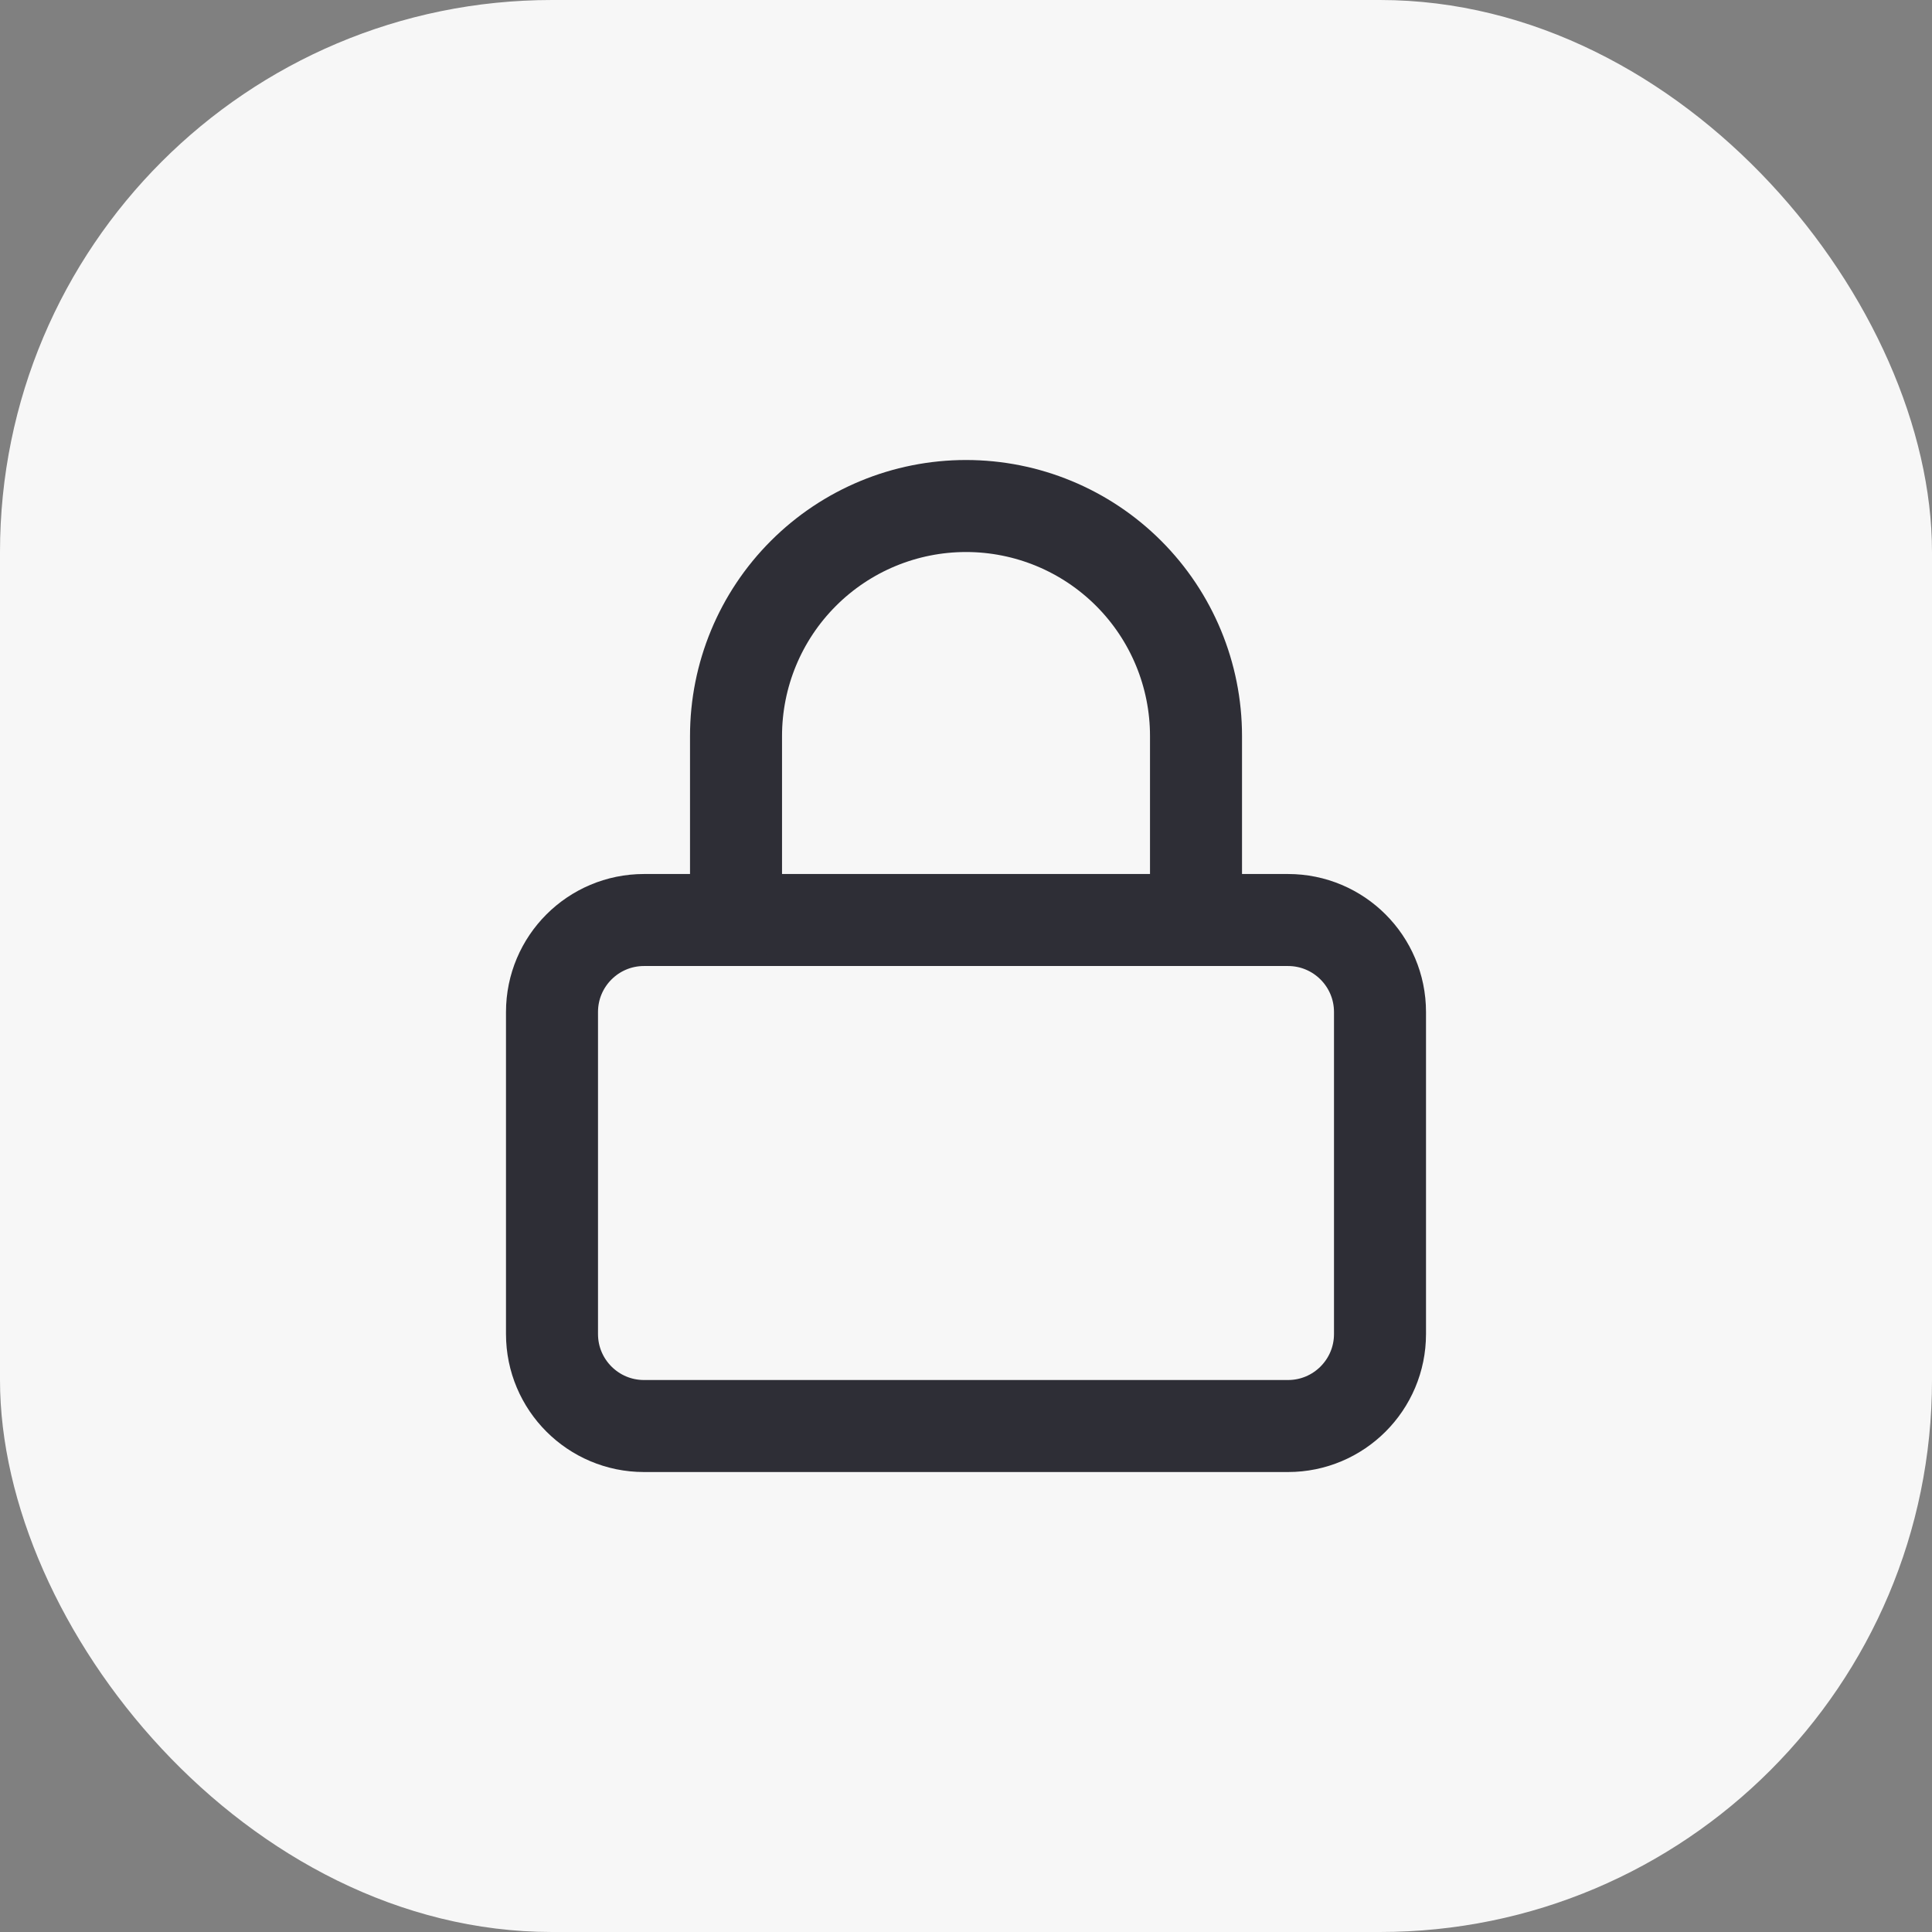 <?xml version="1.0" encoding="UTF-8"?> <svg xmlns="http://www.w3.org/2000/svg" width="56" height="56" viewBox="0 0 56 56" fill="none"><rect x="0" y="0" width="56" height="56" fill="#808080" stroke="none"/><rect width="56" height="56" rx="16" fill="#F7F7F7"></rect><path d="M37.333 26.667H18.667C17.194 26.667 16 27.861 16 29.334V38.667C16 40.14 17.194 41.334 18.667 41.334H37.333C38.806 41.334 40 40.14 40 38.667V29.334C40 27.861 38.806 26.667 37.333 26.667Z" stroke="#2E2E36" stroke-width="2.667" stroke-linecap="round" stroke-linejoin="round"></path><path d="M21.334 26.667V21.334C21.334 19.566 22.036 17.87 23.287 16.62C24.537 15.369 26.233 14.667 28.001 14.667C29.769 14.667 31.465 15.369 32.715 16.62C33.965 17.87 34.667 19.566 34.667 21.334V26.667" stroke="#2E2E36" stroke-width="2.667" stroke-linecap="round" stroke-linejoin="round"></path></svg> 